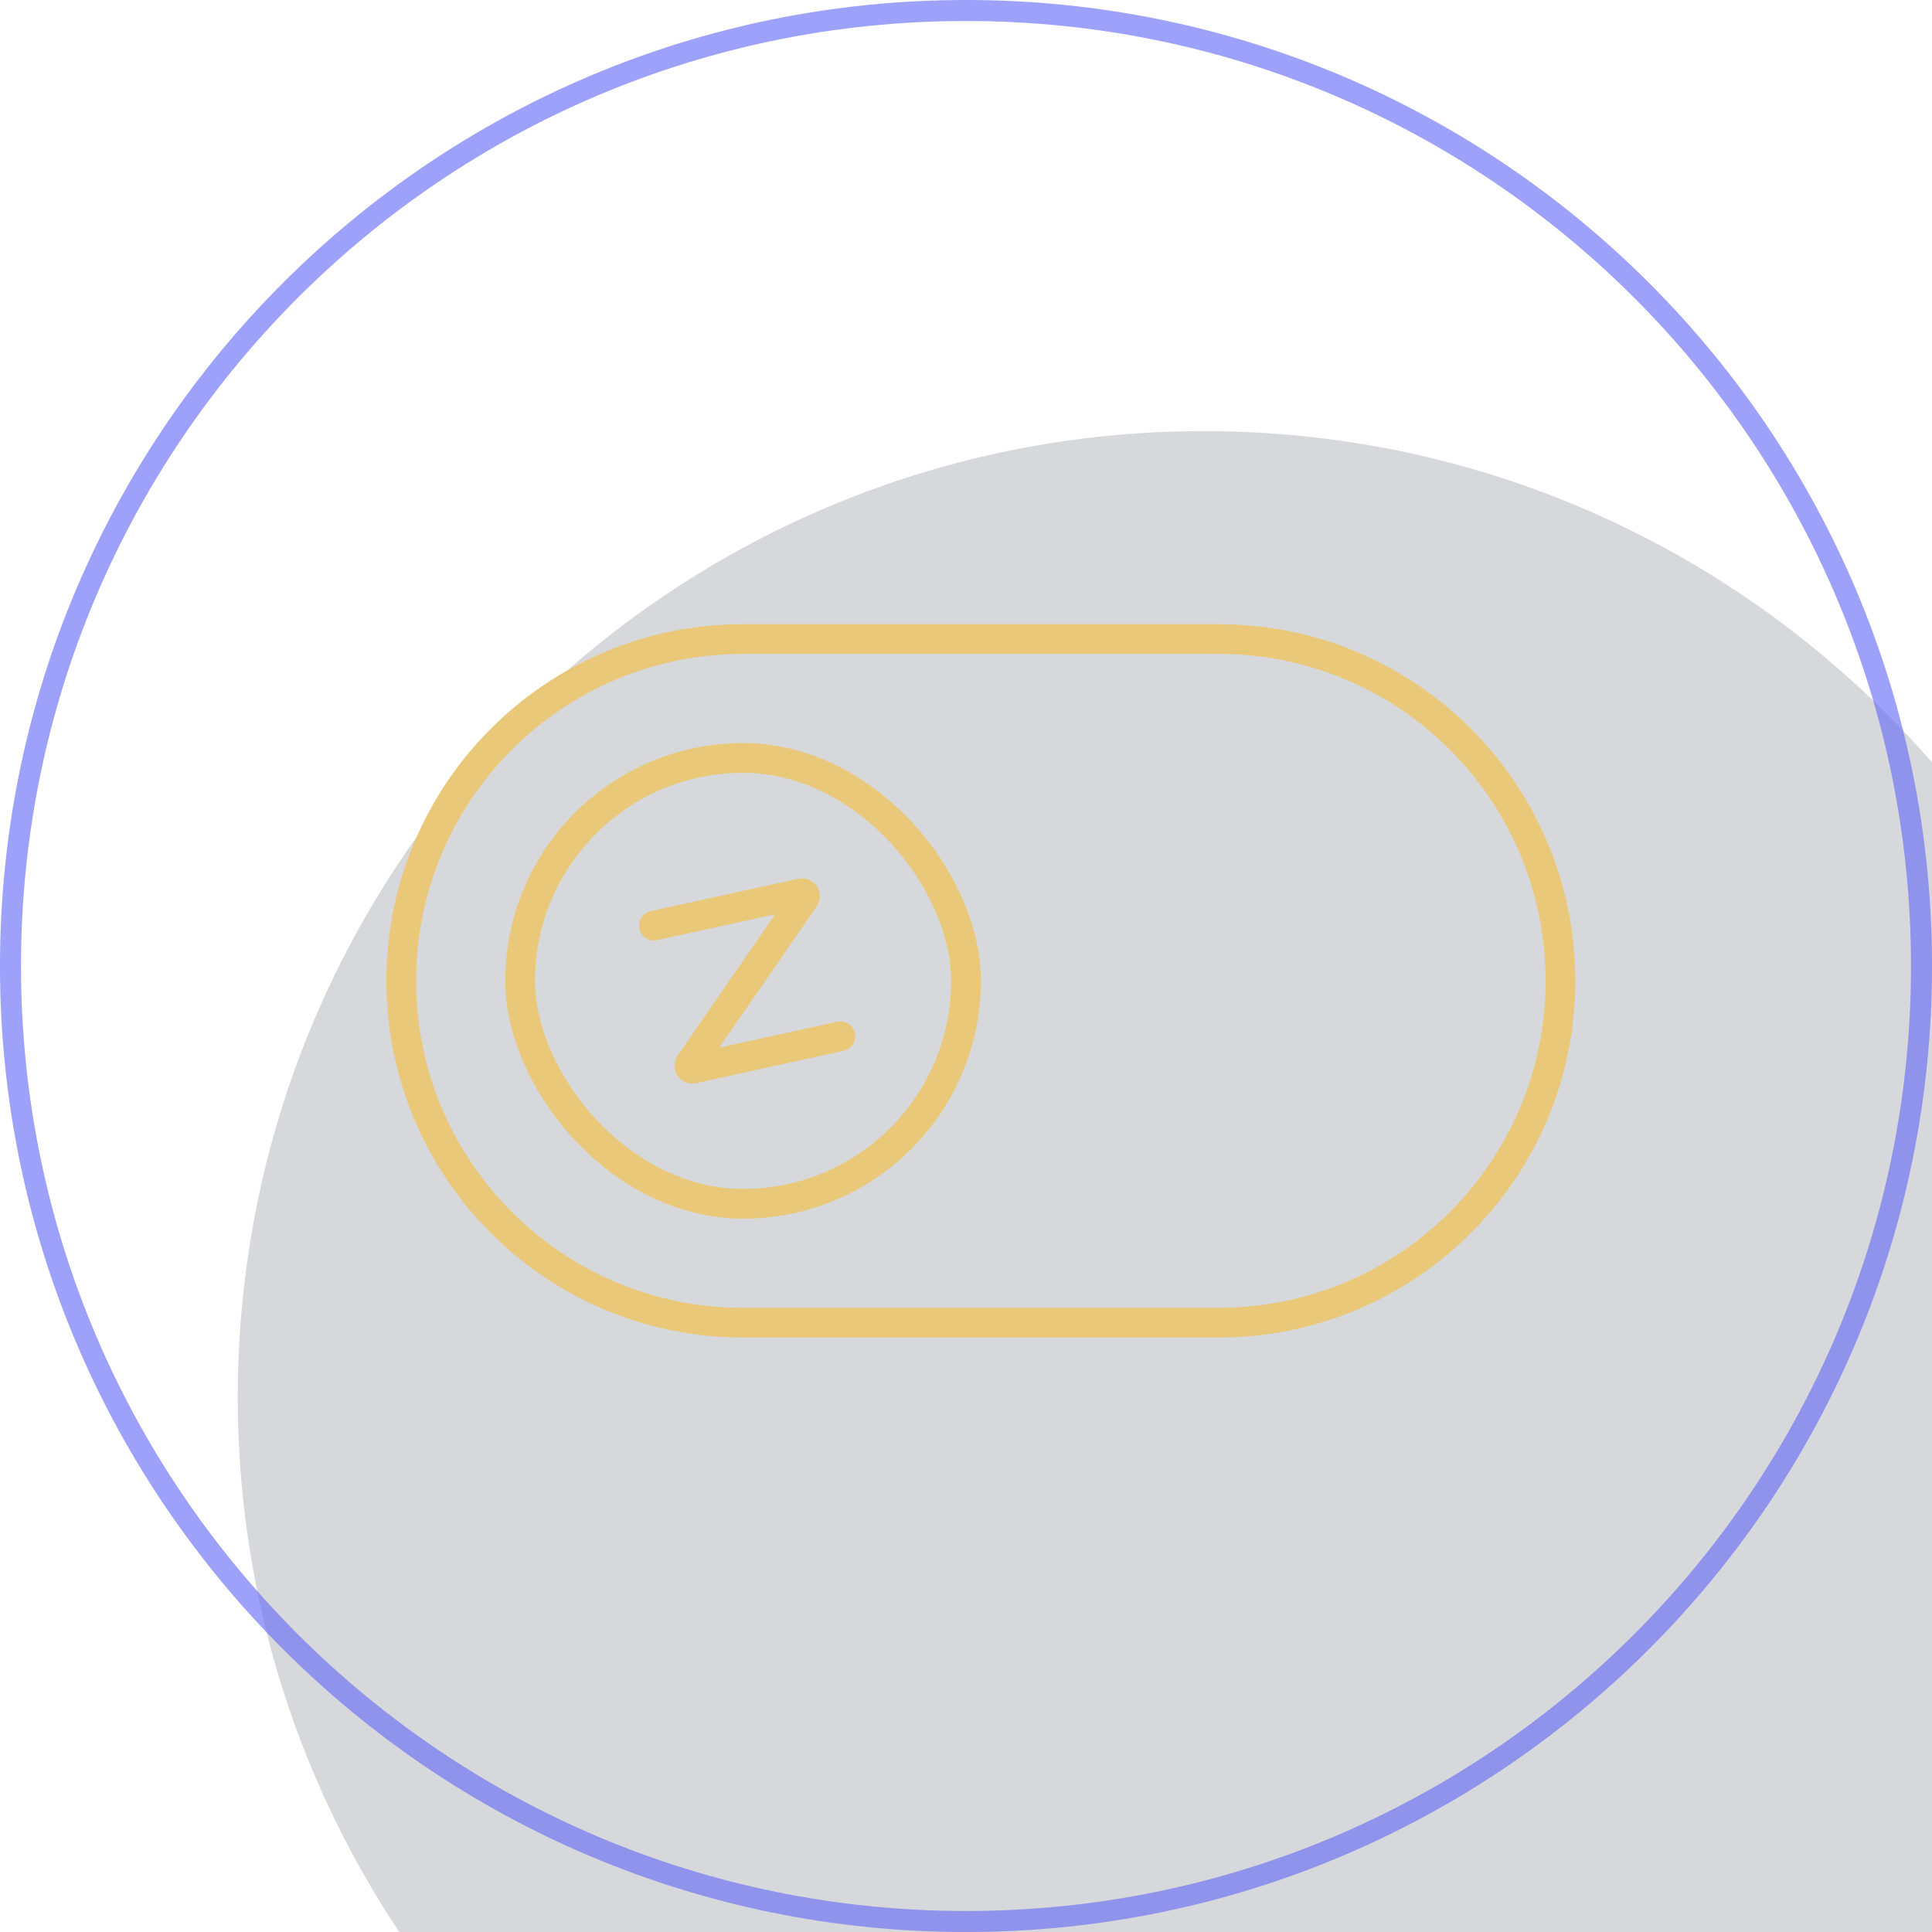 <svg width="65" height="65" viewBox="0 0 65 65" fill="none" xmlns="http://www.w3.org/2000/svg">
<g filter="url(#filter0_i_1319_3445)">
<path d="M0 32.5C0 14.551 14.551 0 32.5 0V0C50.449 0 65 14.551 65 32.5V32.5C65 50.449 50.449 65 32.5 65V65C14.551 65 0 50.449 0 32.5V32.5Z" fill="#010B1A" fill-opacity="0.16"/>
</g>
<path d="M32.5 64.647C14.746 64.647 0.353 50.254 0.353 32.5C0.353 14.746 14.746 0.353 32.5 0.353C50.254 0.353 64.647 14.746 64.647 32.5C64.647 50.254 50.254 64.647 32.5 64.647Z" stroke="#666CF5" stroke-opacity="0.64" stroke-width="0.707"/>
<path d="M25 21.5H41C47.351 21.5 52.5 26.649 52.5 33C52.5 39.351 47.351 44.5 41 44.5H25C18.649 44.5 13.5 39.351 13.5 33C13.5 26.649 18.649 21.5 25 21.5Z" stroke="#E9C979"/>
<rect x="17.5" y="25.5" width="15" height="15" rx="7.5" stroke="#E9C979"/>
<path d="M22 31.142L26.964 30.054C27.052 30.035 27.119 30.134 27.067 30.209L23.21 35.797C23.158 35.872 23.225 35.971 23.314 35.952L28.277 34.864" stroke="#E9C979" stroke-linecap="round"/>
<defs>
<filter id="filter0_i_1319_3445" x="0" y="0" width="73" height="79.504" filterUnits="userSpaceOnUse" color-interpolation-filters="sRGB">
<feFlood flood-opacity="0" result="BackgroundImageFix"/>
<feBlend mode="normal" in="SourceGraphic" in2="BackgroundImageFix" result="shape"/>
<feColorMatrix in="SourceAlpha" type="matrix" values="0 0 0 0 0 0 0 0 0 0 0 0 0 0 0 0 0 0 127 0" result="hardAlpha"/>
<feOffset dx="8" dy="14.504"/>
<feGaussianBlur stdDeviation="7.4"/>
<feComposite in2="hardAlpha" operator="arithmetic" k2="-1" k3="1"/>
<feColorMatrix type="matrix" values="0 0 0 0 0.321 0 0 0 0 0.351 0 0 0 0 0.754 0 0 0 0.19 0"/>
<feBlend mode="normal" in2="shape" result="effect1_innerShadow_1319_3445"/>
</filter>
</defs>
</svg>
